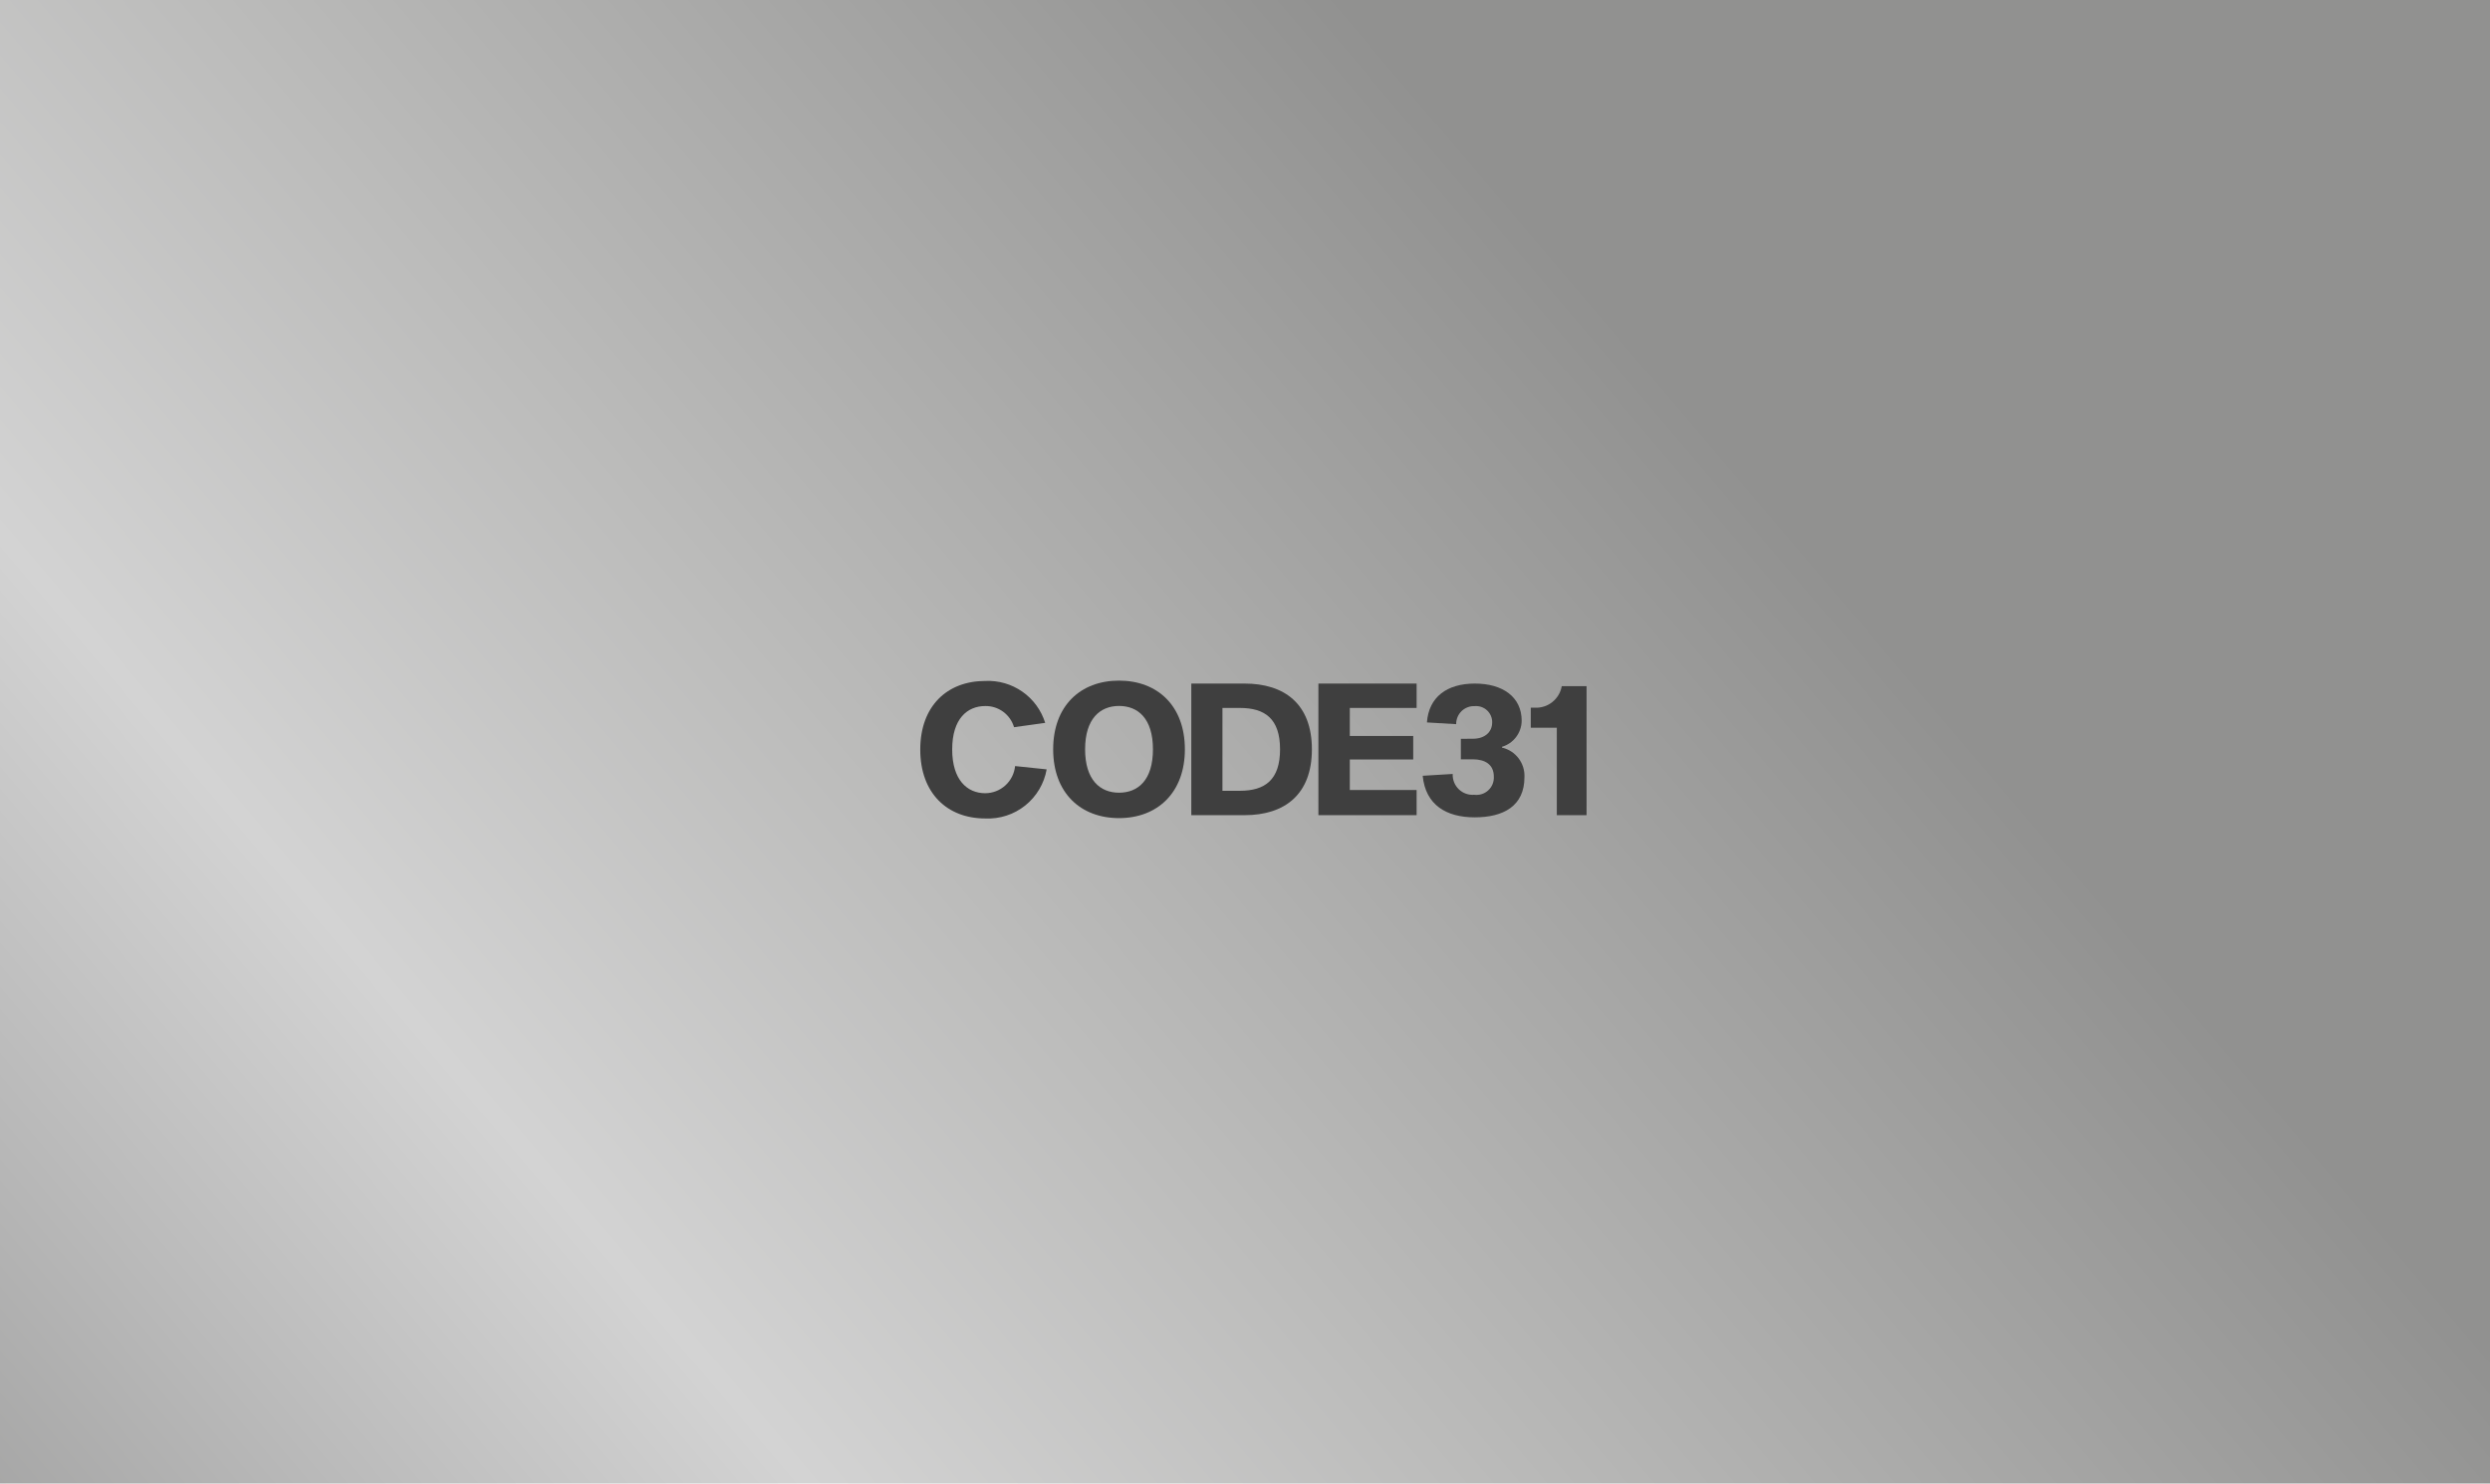<svg width="287" height="171" viewBox="0 0 287 171" fill="none" xmlns="http://www.w3.org/2000/svg">
<g clip-path="url(#clip0_457_1211)">
<rect width="287" height="171" fill="url(#paint0_linear_457_1211)"/>
<path d="M120.64 88.68C120.35 90.323 119.471 91.804 118.168 92.846C116.865 93.888 115.227 94.419 113.56 94.34C109.17 94.34 106.07 91.42 106.07 86.4C106.07 81.38 109.17 78.49 113.56 78.49C115.084 78.416 116.589 78.851 117.84 79.725C119.091 80.599 120.016 81.863 120.47 83.32L116.88 83.82C116.67 83.106 116.231 82.481 115.632 82.04C115.032 81.599 114.304 81.367 113.56 81.38C111.48 81.38 109.75 82.86 109.75 86.38C109.75 89.9 111.48 91.43 113.56 91.43C114.419 91.427 115.247 91.105 115.882 90.527C116.517 89.948 116.916 89.155 117 88.3L120.64 88.68Z" fill="#3F3F3F"/>
<path d="M136.57 86.37C136.57 91.37 133.4 94.3 128.98 94.3C124.56 94.3 121.39 91.4 121.39 86.37C121.39 81.34 124.55 78.45 128.98 78.45C133.41 78.45 136.57 81.35 136.57 86.37ZM132.89 86.37C132.89 82.82 131.17 81.37 128.98 81.37C126.79 81.37 125.07 82.85 125.07 86.37C125.07 89.89 126.79 91.37 128.98 91.37C131.17 91.37 132.89 89.93 132.89 86.37Z" fill="#3F3F3F"/>
<path d="M143.45 78.79C148.04 78.79 151.21 81.13 151.21 86.37C151.21 91.61 148.04 93.96 143.45 93.96H137.31V78.79H143.45ZM142.9 91.15C145.8 91.15 147.54 89.9 147.54 86.37C147.54 82.84 145.8 81.6 142.9 81.6H140.9V91.15H142.9Z" fill="#3F3F3F"/>
<path d="M162.89 84.83V87.54H155.58V91.06H163.28V93.96H151.96V78.79H163.28V81.6H155.58V84.83H162.89Z" fill="#3F3F3F"/>
<path d="M169.77 85.15C171.11 85.15 171.99 84.41 171.99 83.26C171.994 83.002 171.943 82.746 171.842 82.509C171.741 82.272 171.592 82.059 171.404 81.883C171.215 81.707 170.992 81.572 170.749 81.487C170.505 81.402 170.247 81.369 169.99 81.39C169.71 81.376 169.43 81.42 169.168 81.519C168.905 81.618 168.666 81.769 168.464 81.964C168.263 82.159 168.103 82.393 167.996 82.652C167.889 82.911 167.836 83.19 167.84 83.47L164.47 83.27C164.68 80.34 166.78 78.79 169.99 78.79C173.2 78.79 175.39 80.33 175.39 83.08C175.382 83.757 175.157 84.413 174.748 84.953C174.34 85.493 173.769 85.888 173.12 86.08V86.17C173.883 86.345 174.56 86.782 175.033 87.405C175.507 88.029 175.746 88.798 175.71 89.58C175.71 92.92 173.27 94.21 169.98 94.21C166.69 94.21 164.31 92.78 163.98 89.42L167.44 89.21C167.425 89.537 167.479 89.864 167.6 90.168C167.721 90.472 167.906 90.747 168.141 90.974C168.377 91.201 168.659 91.376 168.967 91.485C169.275 91.595 169.604 91.637 169.93 91.61C170.221 91.647 170.516 91.62 170.795 91.53C171.074 91.441 171.329 91.291 171.544 91.091C171.759 90.892 171.927 90.648 172.037 90.376C172.147 90.105 172.196 89.812 172.18 89.52C172.18 88.12 171.18 87.52 169.73 87.52H168.38V85.16L169.77 85.15Z" fill="#3F3F3F"/>
<path d="M182.87 93.96H179.44V83.88H176.44V81.57H176.89C177.624 81.61 178.346 81.38 178.921 80.923C179.496 80.466 179.884 79.813 180.01 79.09H182.87V93.96Z" fill="#3F3F3F"/>
</g>
<defs>
<linearGradient id="paint0_linear_457_1211" x1="192.27" y1="43.934" x2="-48.464" y2="248.626" gradientUnits="userSpaceOnUse">
<stop stop-color="#919190"/>
<stop offset="0.32" stop-color="#BCBCBB"/>
<stop offset="0.5" stop-color="#D3D3D3"/>
<stop offset="0.63" stop-color="#BABABA"/>
<stop offset="1" stop-color="#70706F"/>
</linearGradient>
<clipPath id="clip0_457_1211">
<rect width="287" height="171" fill="white"/>
</clipPath>
</defs>
</svg>
